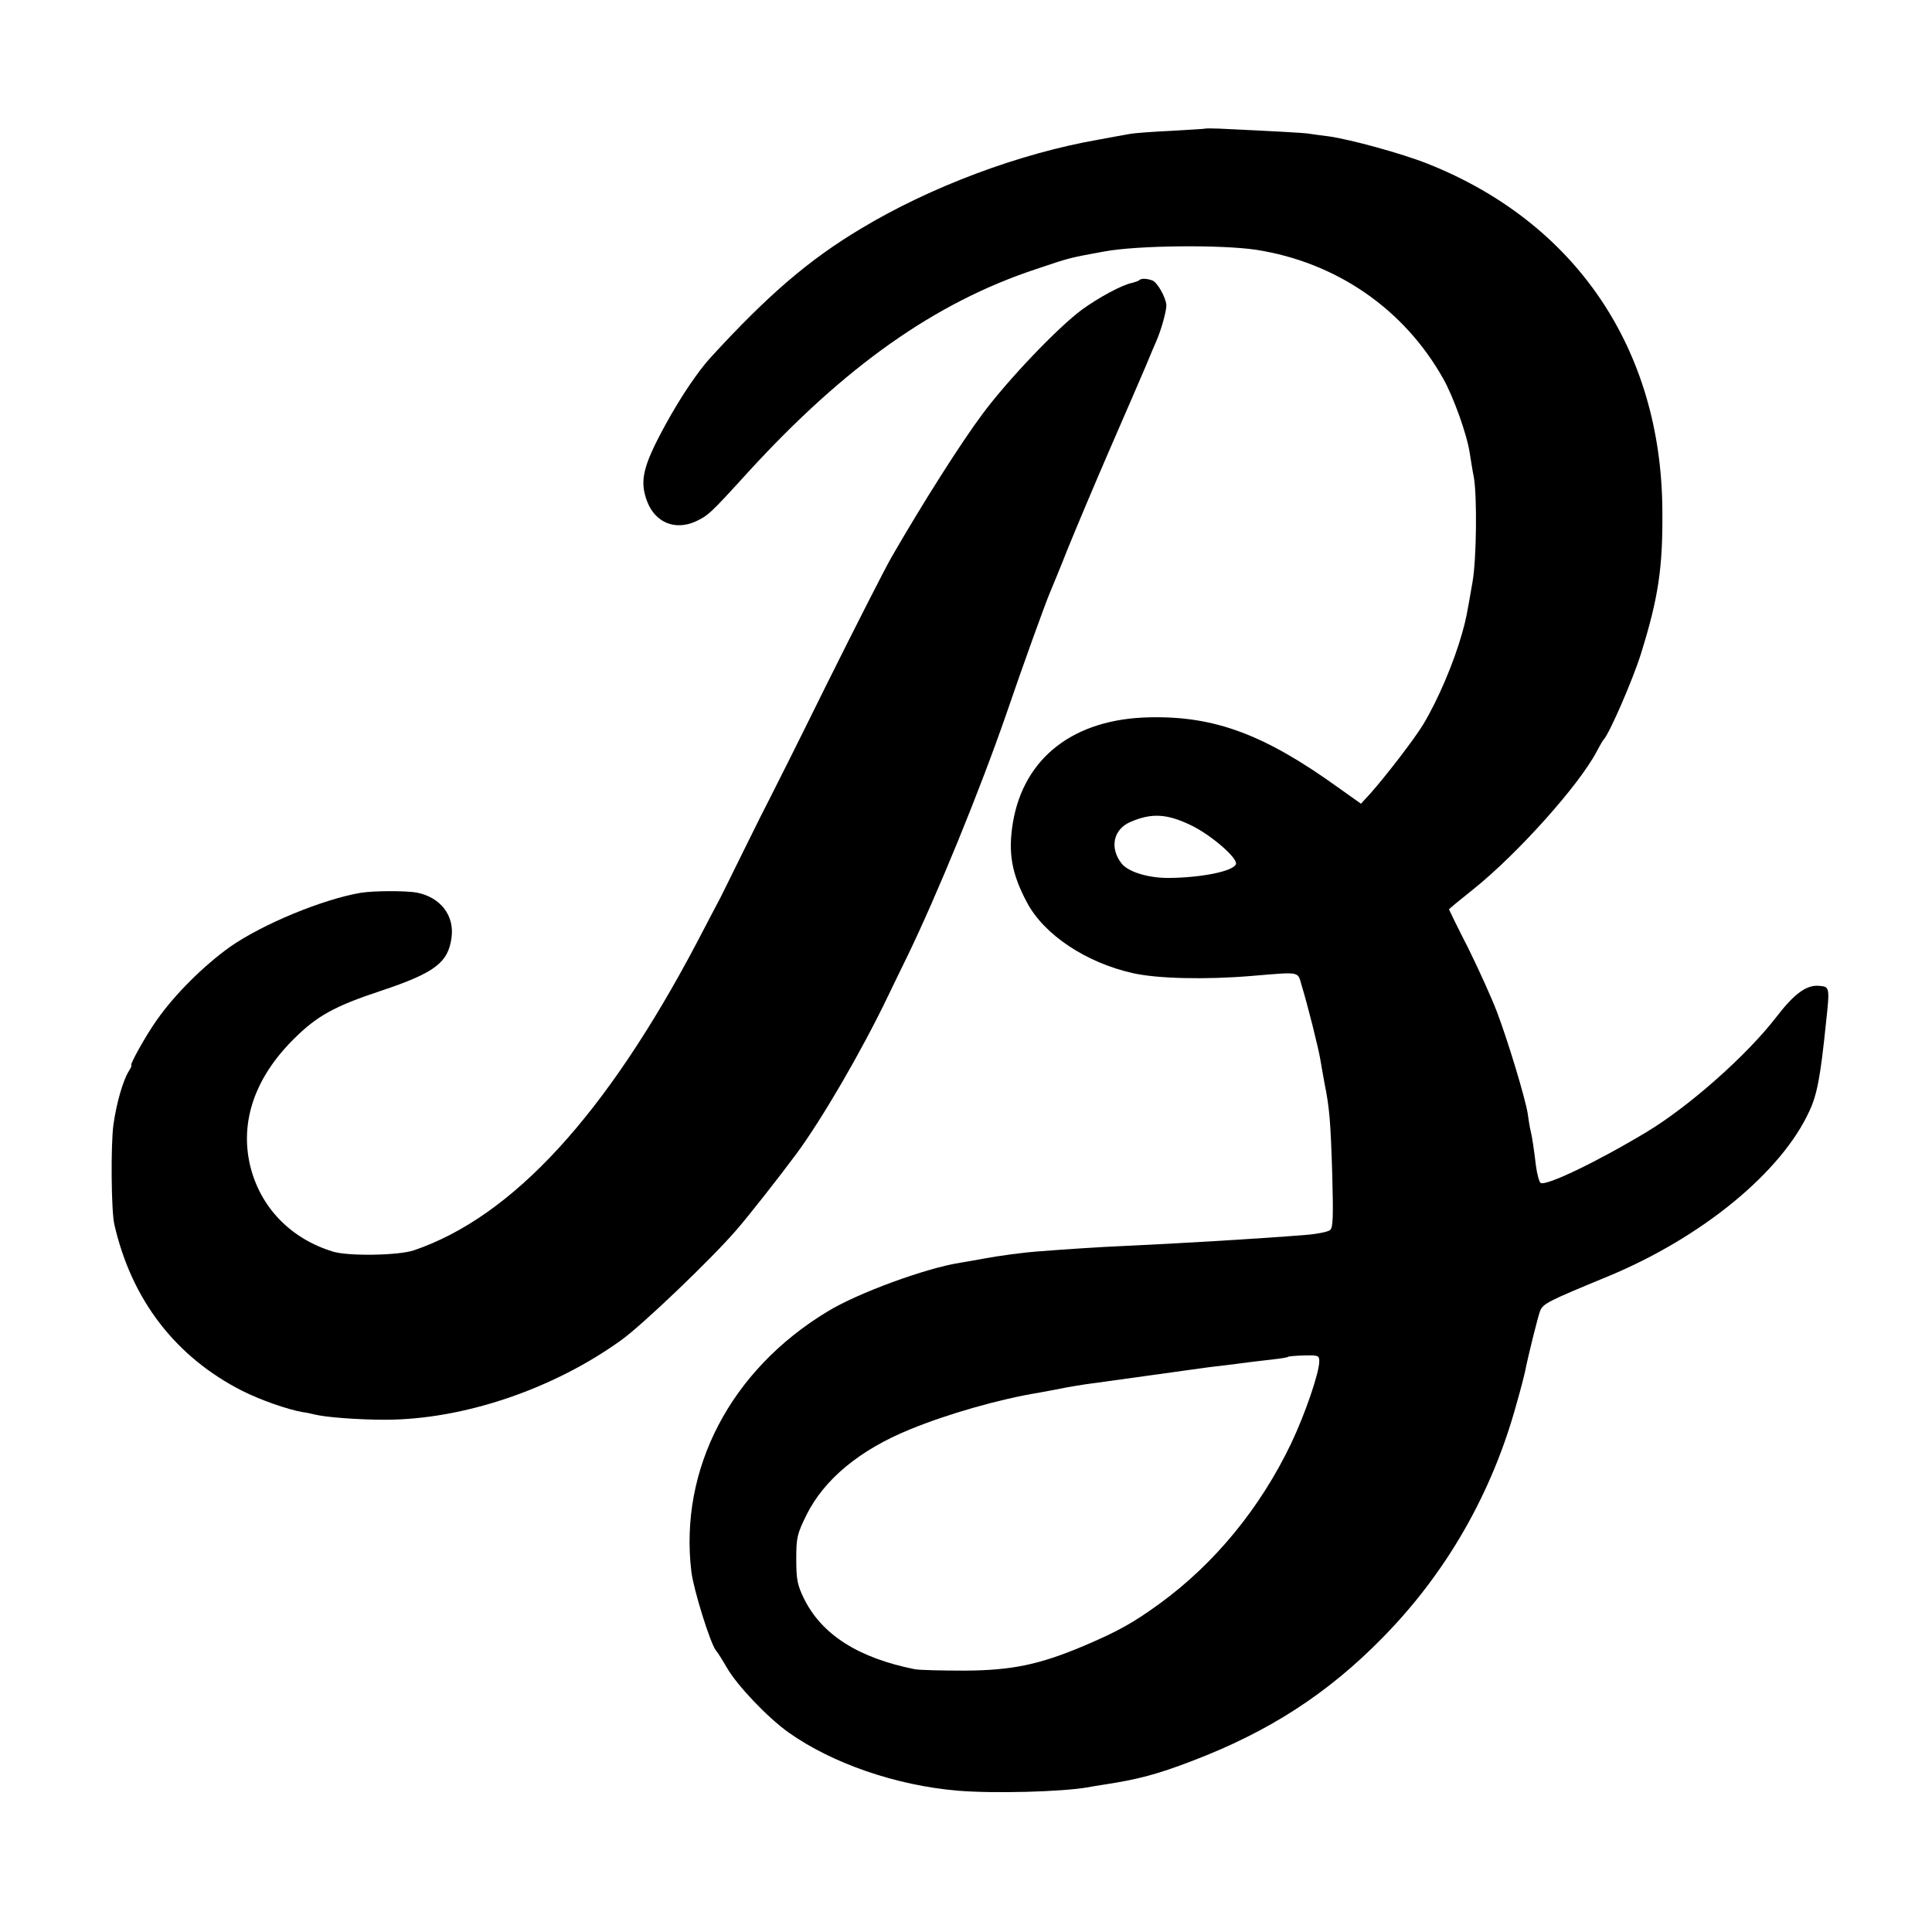 <?xml version="1.0" standalone="no"?>
<!DOCTYPE svg PUBLIC "-//W3C//DTD SVG 20010904//EN"
 "http://www.w3.org/TR/2001/REC-SVG-20010904/DTD/svg10.dtd">
<svg version="1.0" xmlns="http://www.w3.org/2000/svg"
 width="700pt" height="700pt" viewBox="0 0 700 700"
 preserveAspectRatio="xMidYMid meet">
<g transform="translate(0,700) scale(0.1,-0.1)"
fill="#000000" stroke="none">
<path d="M4367 6534 c-1 -1 -56 -4 -122 -8 -66 -3 -133 -8 -150 -11 -16 -3
-68 -12 -115 -21 -287 -50 -609 -171 -860 -322 -189 -113 -337 -240 -545 -467
-46 -50 -110 -145 -164 -244 -83 -152 -95 -205 -65 -281 30 -74 100 -102 173
-70 47 22 54 28 193 181 350 382 676 613 1042 734 122 41 116 40 248 64 119
22 421 25 549 6 290 -45 536 -214 678 -467 37 -65 87 -205 96 -269 4 -24 10
-64 15 -88 12 -68 10 -298 -5 -381 -22 -126 -23 -133 -38 -186 -30 -106 -87
-240 -140 -328 -32 -53 -132 -183 -191 -250 l-35 -38 -83 59 c-267 192 -447
259 -682 254 -274 -5 -456 -145 -496 -381 -18 -109 -5 -185 51 -290 62 -117
214 -218 384 -256 89 -20 263 -24 430 -10 180 15 166 17 181 -34 21 -68 62
-231 68 -270 3 -19 10 -57 15 -85 18 -89 22 -137 28 -330 4 -155 3 -193 -8
-202 -8 -6 -46 -14 -84 -17 -157 -13 -456 -31 -675 -41 -71 -3 -196 -11 -310
-20 -41 -3 -131 -15 -185 -25 -27 -5 -66 -12 -85 -15 -124 -19 -373 -110 -482
-177 -351 -212 -538 -571 -493 -943 8 -65 69 -261 89 -285 7 -8 25 -37 40 -63
37 -64 146 -179 223 -234 158 -112 389 -192 613 -211 132 -11 378 -4 470 12
14 3 41 7 60 10 124 19 192 37 320 86 278 106 491 244 688 445 233 236 399
527 487 850 15 52 28 103 30 113 11 57 47 201 55 222 11 27 27 35 245 125 341
141 630 378 731 600 28 60 40 125 60 320 14 128 13 130 -24 133 -46 5 -91 -28
-157 -114 -107 -139 -318 -325 -470 -416 -183 -110 -364 -196 -383 -184 -5 3
-13 31 -17 62 -8 65 -13 101 -20 130 -3 12 -7 39 -10 60 -9 56 -71 261 -111
367 -19 50 -66 154 -104 231 -39 76 -70 140 -70 141 0 2 39 34 88 73 160 128
383 377 447 499 11 21 22 40 25 43 20 19 107 220 135 310 63 202 80 311 78
520 -3 585 -314 1044 -851 1257 -93 37 -280 88 -358 99 -27 3 -60 8 -74 10
-21 3 -113 8 -323 18 -26 1 -49 1 -50 0z m-52 -2524 c73 -35 171 -120 163
-141 -10 -26 -125 -49 -245 -50 -74 0 -145 22 -169 52 -45 57 -30 125 32 151
76 33 132 30 219 -12z m465 -1942 c0 -42 -52 -193 -102 -298 -112 -234 -277
-435 -476 -580 -95 -69 -150 -100 -272 -152 -163 -69 -262 -90 -435 -91 -82 0
-163 2 -180 5 -206 41 -338 126 -402 256 -24 49 -28 69 -28 143 0 78 3 91 37
160 64 129 193 236 375 310 136 56 325 110 467 133 16 3 52 10 80 15 28 6 67
12 86 15 108 15 341 47 375 52 22 3 51 7 65 9 14 2 48 6 75 9 28 4 66 8 85 11
19 2 57 7 85 10 27 3 51 7 52 9 2 2 28 4 58 5 51 1 55 0 55 -21z"/>
<path d="M4128 5985 c-3 -3 -15 -7 -26 -10 -35 -6 -123 -54 -182 -97 -89 -66
-270 -256 -361 -379 -77 -103 -216 -322 -329 -518 -23 -40 -130 -250 -237
-465 -106 -215 -199 -400 -205 -411 -6 -11 -49 -96 -95 -190 -46 -93 -87 -177
-92 -185 -4 -8 -39 -73 -76 -145 -329 -624 -667 -993 -1025 -1115 -55 -19
-236 -22 -293 -5 -155 47 -265 162 -301 313 -37 159 18 318 158 457 84 84 147
119 316 175 195 65 244 102 256 193 11 80 -40 146 -126 163 -39 7 -156 7 -204
-1 -139 -24 -356 -114 -473 -196 -95 -68 -200 -172 -265 -265 -38 -53 -100
-164 -92 -164 2 0 -2 -10 -10 -22 -21 -35 -44 -115 -55 -193 -10 -74 -8 -310
3 -360 62 -274 222 -482 465 -605 66 -33 161 -66 215 -76 17 -2 38 -7 46 -9
40 -10 156 -19 255 -19 283 0 611 111 858 290 76 55 323 291 413 395 44 50
156 193 220 279 92 125 234 368 331 570 17 36 48 99 68 140 111 229 264 603
360 880 64 187 141 400 160 445 7 17 36 86 63 155 28 69 96 231 152 360 56
129 116 267 132 305 16 39 33 79 38 90 18 41 37 111 36 130 -3 30 -33 82 -51
89 -20 7 -40 8 -47 1z"/>
</g>
</svg>
